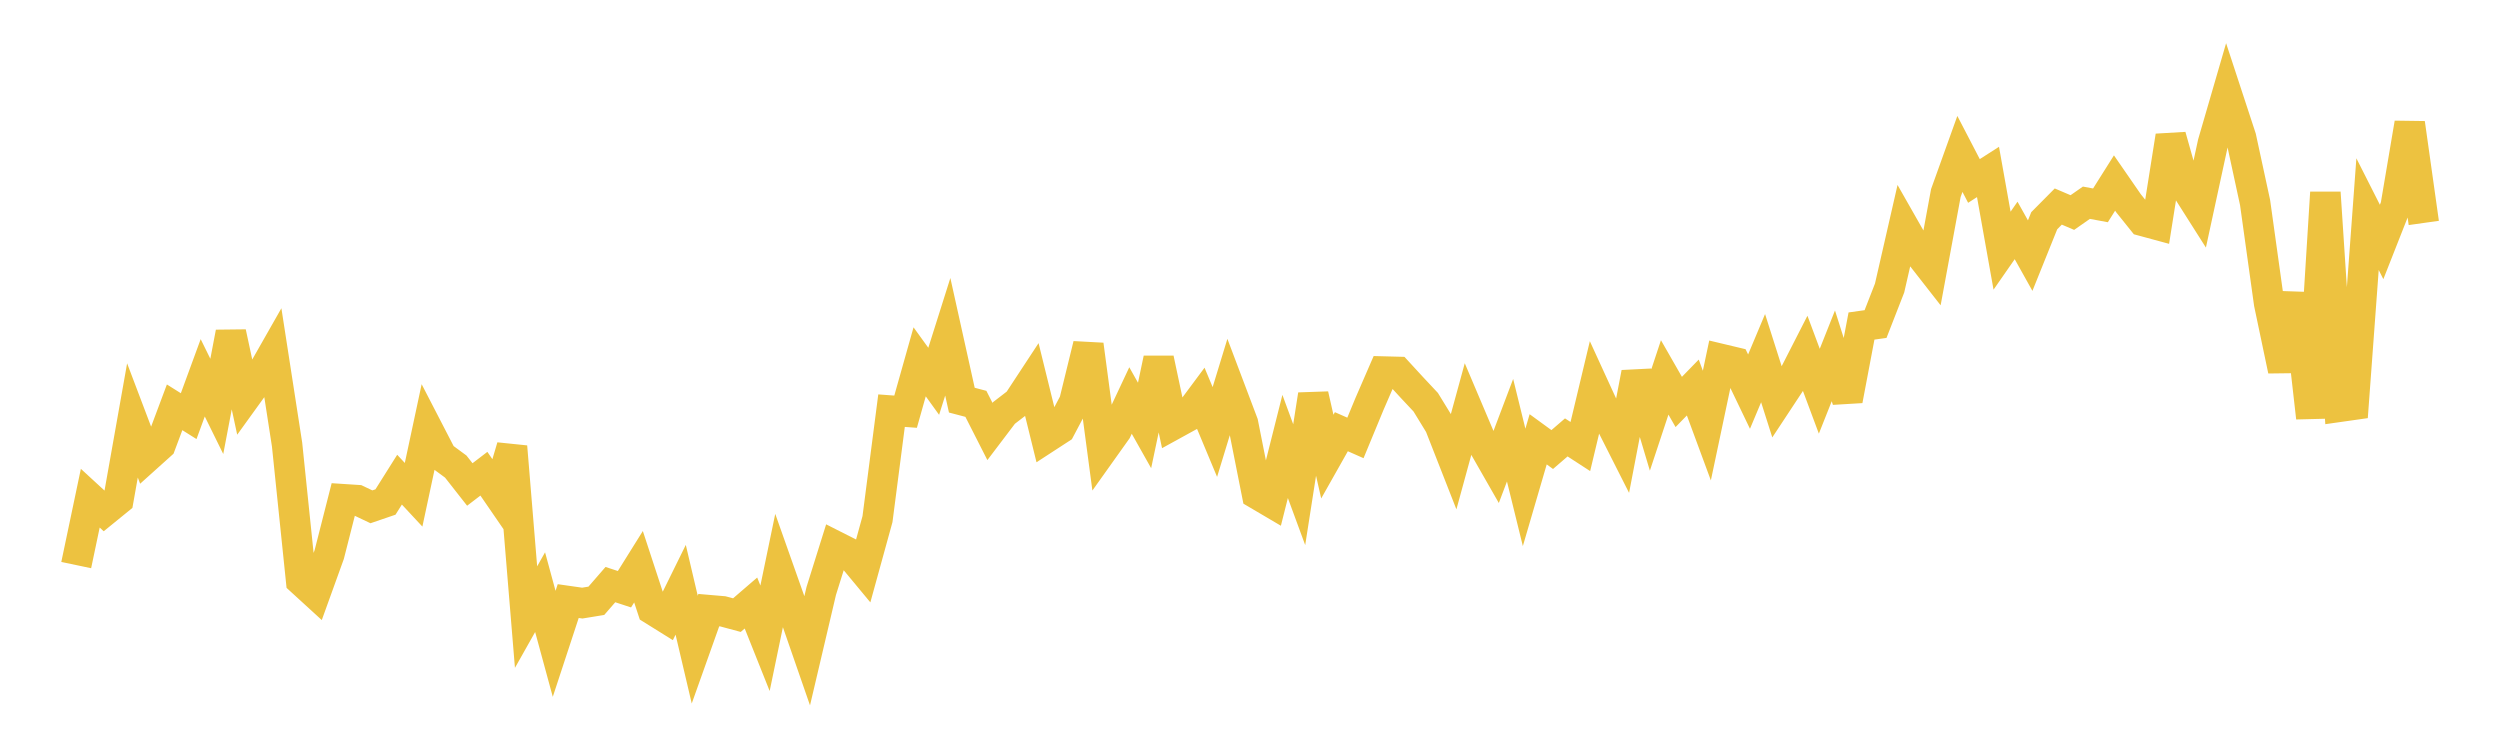 <svg width="164" height="48" xmlns="http://www.w3.org/2000/svg" xmlns:xlink="http://www.w3.org/1999/xlink"><path fill="none" stroke="rgb(237,194,64)" stroke-width="2" d="M5,37.069L5.922,32.681L6.844,33.529L7.766,32.779L8.689,27.58L9.611,30.012L10.533,29.183L11.455,26.72L12.377,27.299L13.299,24.785L14.222,26.659L15.144,21.813L16.066,26.108L16.988,24.831L17.91,23.21L18.832,29.166L19.754,38.083L20.677,38.927L21.599,36.373L22.521,32.749L23.443,32.809L24.365,33.247L25.287,32.932L26.21,31.466L27.132,32.457L28.054,28.144L28.976,29.928L29.898,30.607L30.82,31.782L31.743,31.076L32.665,32.418L33.587,29.3L34.509,40.482L35.431,38.846L36.353,42.235L37.275,39.431L38.198,39.563L39.12,39.412L40.042,38.35L40.964,38.653L41.886,37.177L42.808,39.987L43.731,40.562L44.653,38.69L45.575,42.615L46.497,40.025L47.419,40.104L48.341,40.352L49.263,39.558L50.186,41.871L51.108,37.422L52.03,40.029L52.952,42.688L53.874,38.766L54.796,35.822L55.719,36.289L56.641,37.401L57.563,34.056L58.485,26.939L59.407,27.007L60.329,23.736L61.251,25.013L62.174,22.092L63.096,26.25L64.018,26.492L64.94,28.305L65.862,27.089L66.784,26.379L67.707,24.974L68.629,28.719L69.551,28.119L70.473,26.376L71.395,22.612L72.317,29.533L73.24,28.237L74.162,26.273L75.084,27.91L76.006,23.533L76.928,27.875L77.85,27.368L78.772,26.128L79.695,28.339L80.617,25.321L81.539,27.76L82.461,32.406L83.383,32.949L84.305,29.287L85.228,31.795L86.15,25.895L87.072,29.953L87.994,28.32L88.916,28.728L89.838,26.499L90.76,24.374L91.683,24.398L92.605,25.401L93.527,26.385L94.449,27.89L95.371,30.242L96.293,26.871L97.216,29.047L98.138,30.659L99.06,28.222L99.982,31.973L100.904,28.818L101.826,29.49L102.749,28.694L103.671,29.293L104.593,25.433L105.515,27.444L106.437,29.267L107.359,24.46L108.281,27.547L109.204,24.758L110.126,26.368L111.048,25.421L111.97,27.917L112.892,23.55L113.814,23.77L114.737,25.692L115.659,23.495L116.581,26.395L117.503,24.997L118.425,23.192L119.347,25.664L120.269,23.343L121.192,26.258L122.114,21.387L123.036,21.258L123.958,18.893L124.88,14.861L125.802,16.481L126.725,17.662L127.647,12.665L128.569,10.097L129.491,11.871L130.413,11.28L131.335,16.444L132.257,15.117L133.18,16.769L134.102,14.479L135.024,13.549L135.946,13.943L136.868,13.299L137.79,13.471L138.713,12.006L139.635,13.34L140.557,14.489L141.479,14.739L142.401,8.922L143.323,12.193L144.246,13.647L145.168,9.386L146.09,6.216L147.012,9.025L147.934,13.29L148.856,19.905L149.778,24.296L150.701,19.273L151.623,27.405L152.545,12.632L153.467,26.684L154.389,26.553L155.311,14.048L156.234,15.873L157.156,13.532L158.078,8.08L159,14.625"></path></svg>